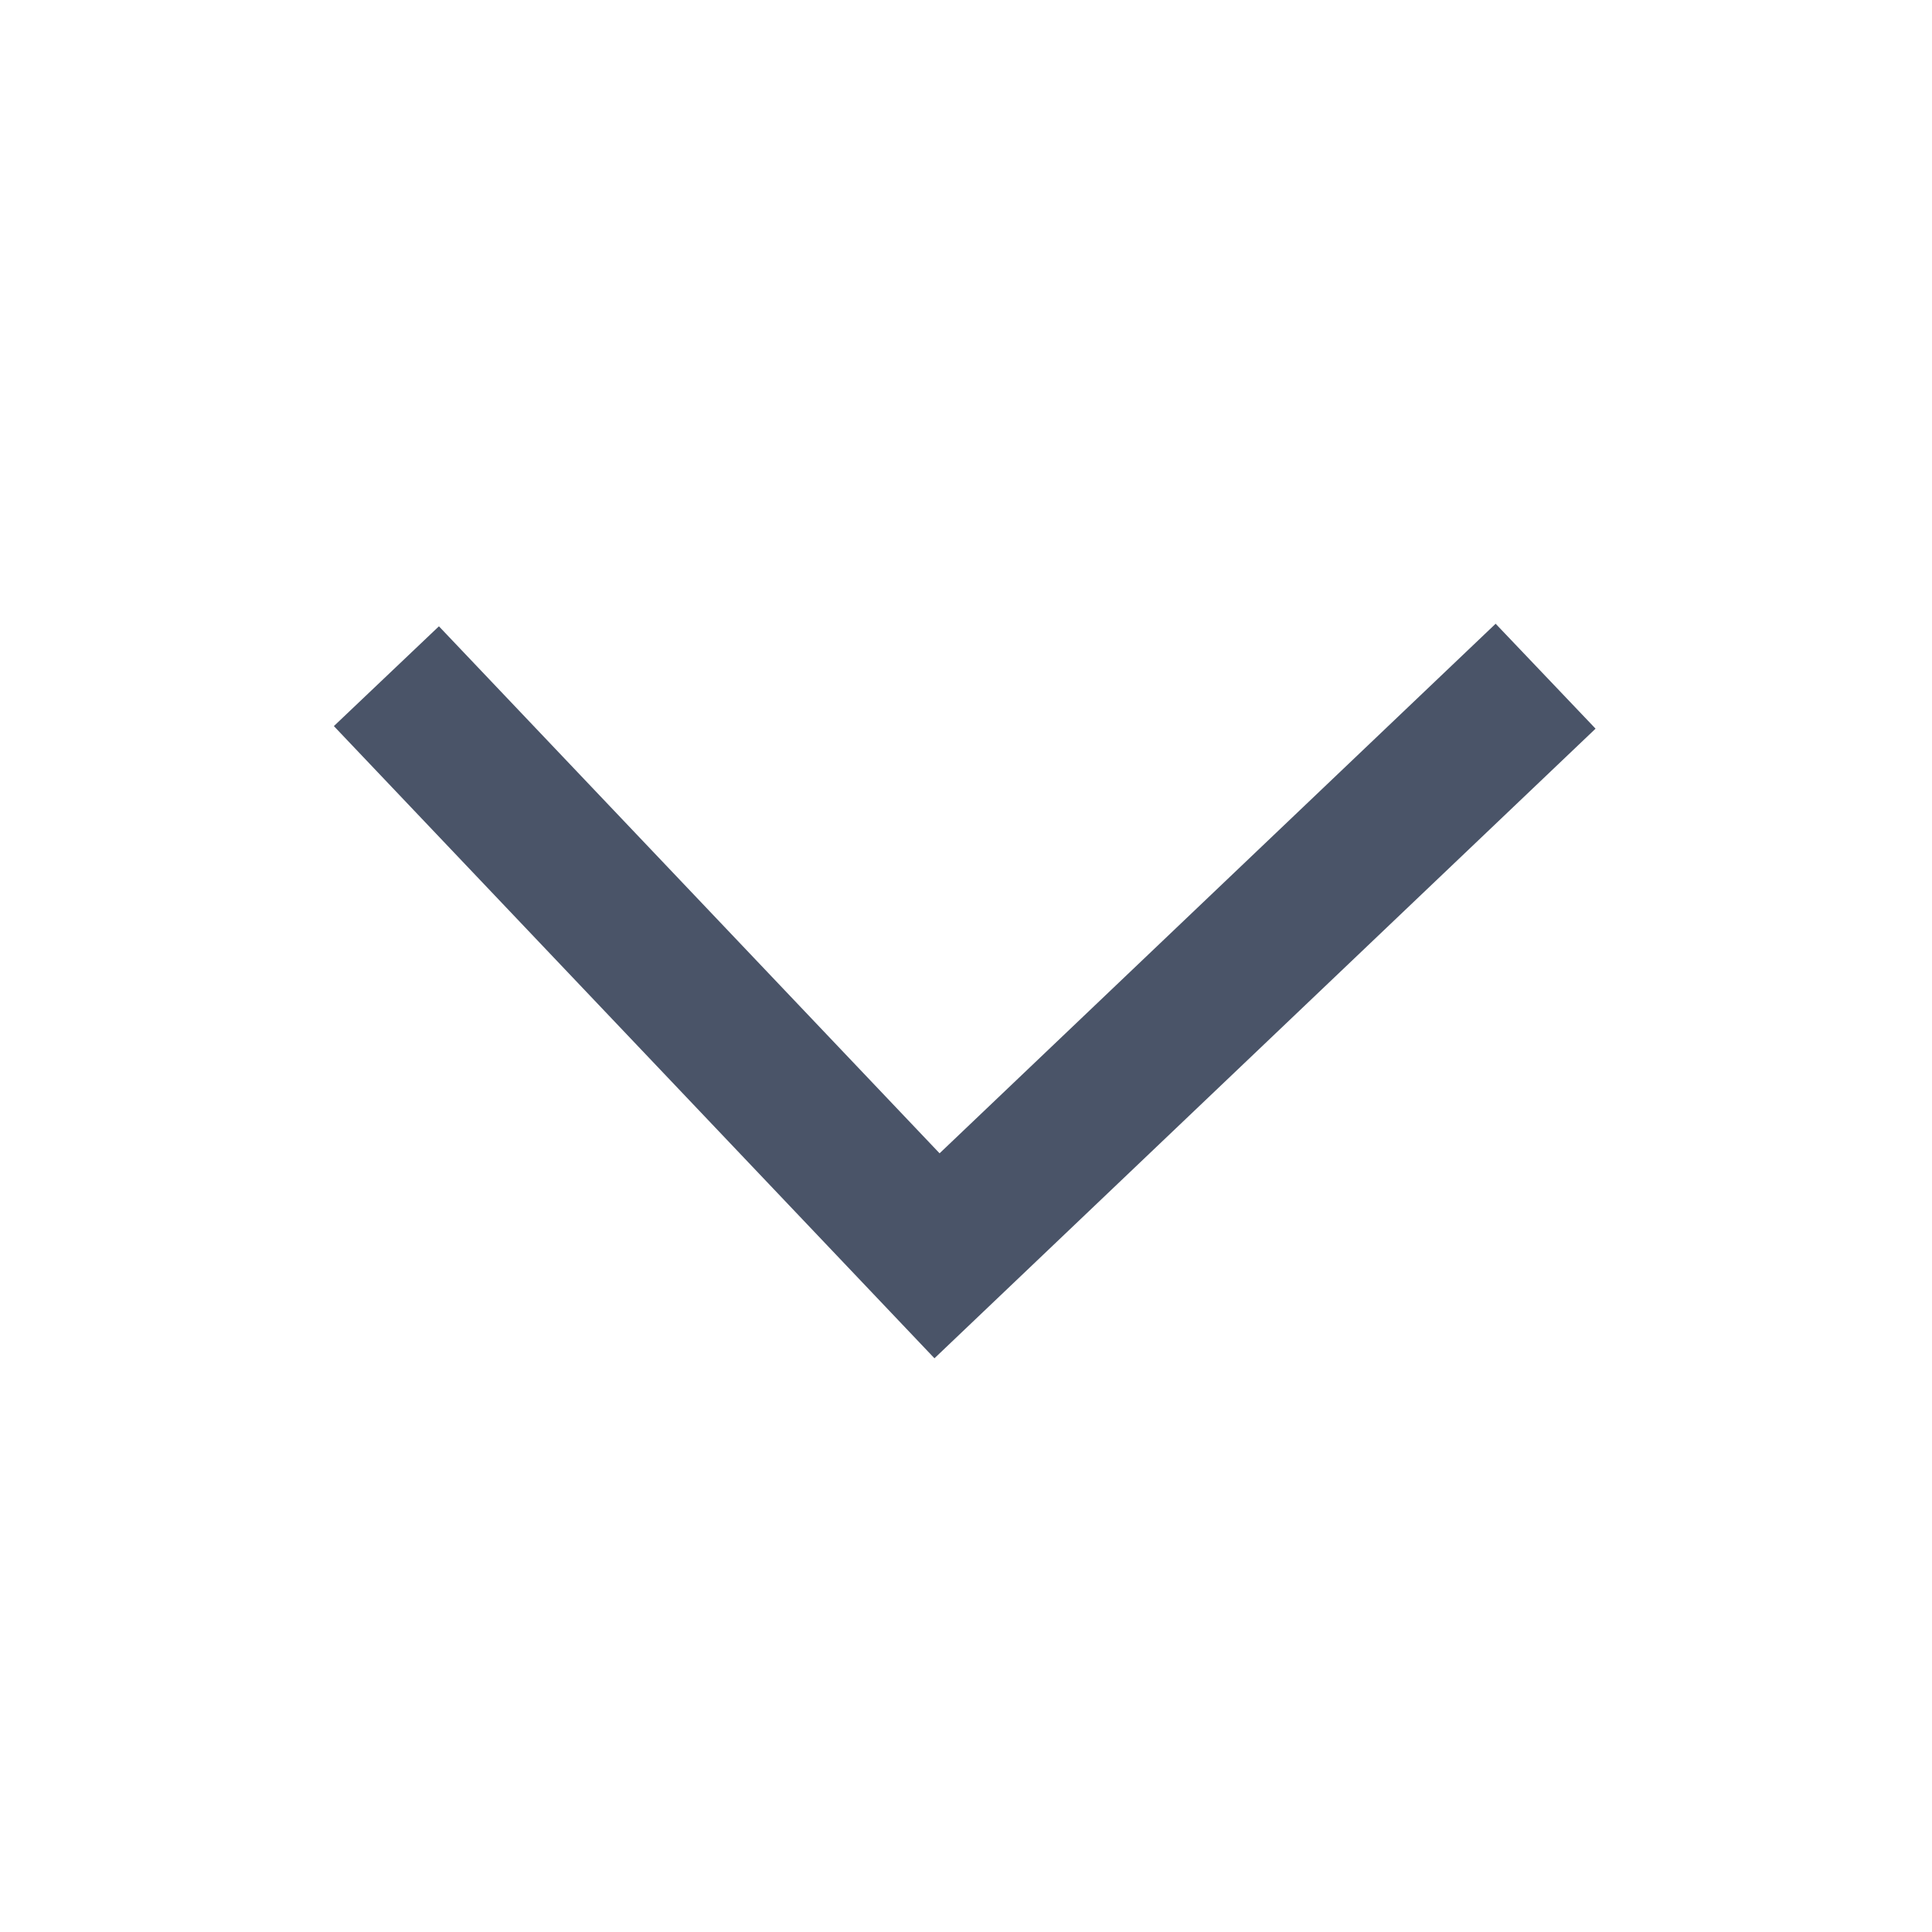 <?xml version="1.0" encoding="UTF-8"?> <svg xmlns="http://www.w3.org/2000/svg" width="20" height="20" viewBox="0 0 20 20" fill="none"><g clip-path="url(#clip0_313_2764)"><path d="M4 7L9.7 13L16 7" stroke="#4A5468" stroke-width="1.5"></path></g><defs><clipPath id="clip0_313_2764"><rect width="20" height="20" fill="white"></rect></clipPath></defs></svg> 